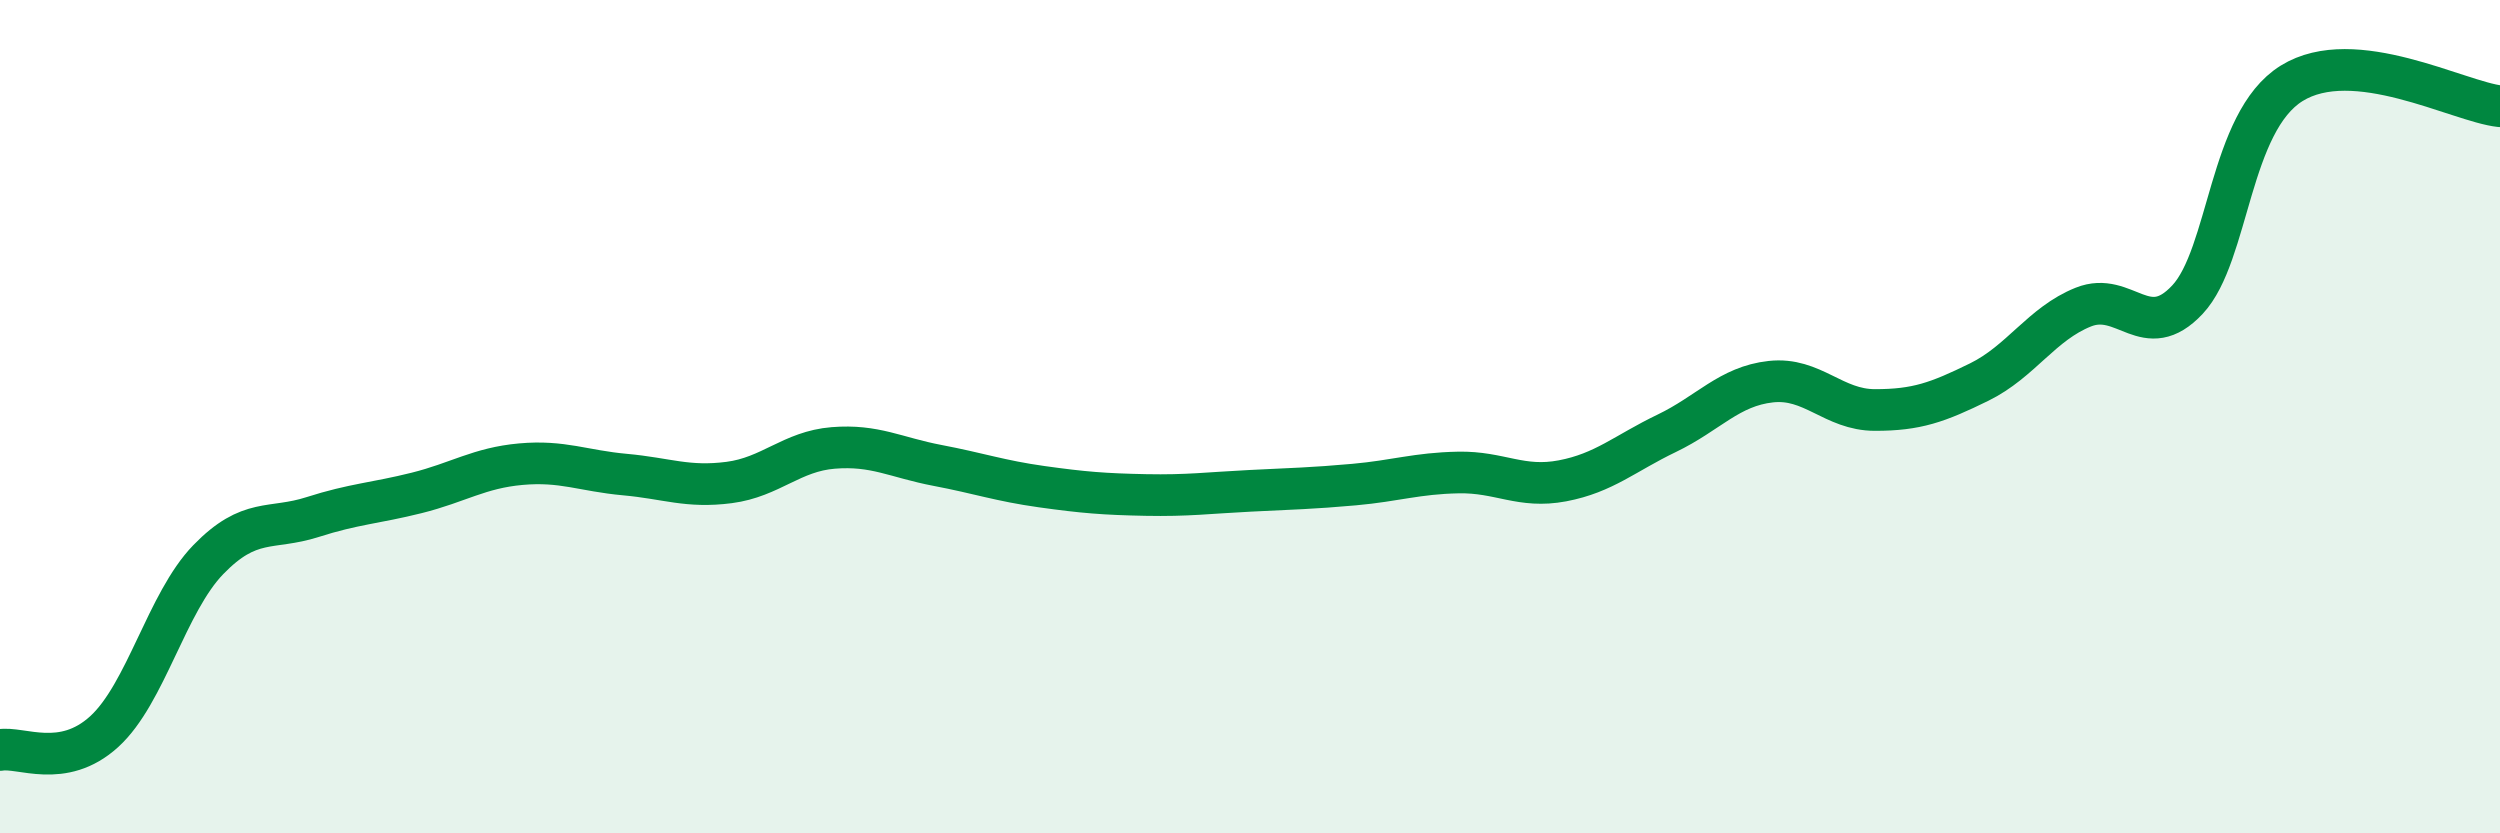 
    <svg width="60" height="20" viewBox="0 0 60 20" xmlns="http://www.w3.org/2000/svg">
      <path
        d="M 0,18 C 0.5,17.91 1.5,18.47 2.5,17.56 C 3.5,16.65 4,14.46 5,13.43 C 6,12.4 6.5,12.73 7.5,12.41 C 8.5,12.09 9,12.08 10,11.83 C 11,11.58 11.5,11.23 12.5,11.14 C 13.5,11.05 14,11.3 15,11.39 C 16,11.48 16.5,11.71 17.5,11.58 C 18.5,11.45 19,10.83 20,10.75 C 21,10.67 21.5,10.98 22.5,11.17 C 23.5,11.36 24,11.54 25,11.68 C 26,11.82 26.5,11.86 27.5,11.88 C 28.5,11.9 29,11.83 30,11.78 C 31,11.73 31.5,11.72 32.5,11.63 C 33.5,11.54 34,11.36 35,11.34 C 36,11.32 36.5,11.73 37.5,11.54 C 38.5,11.35 39,10.88 40,10.4 C 41,9.92 41.5,9.27 42.5,9.16 C 43.5,9.05 44,9.84 45,9.84 C 46,9.84 46.5,9.66 47.5,9.17 C 48.5,8.68 49,7.77 50,7.37 C 51,6.97 51.5,8.26 52.5,7.19 C 53.5,6.12 53.5,2.93 55,2 C 56.5,1.07 59,2.44 60,2.55L60 20L0 20Z"
        fill="#008740"
        opacity="0.1"
        stroke-linecap="round"
        stroke-linejoin="round"
      />
      <path
        d="M 0,18 C 0.5,17.91 1.5,18.47 2.5,17.56 C 3.5,16.65 4,14.46 5,13.43 C 6,12.4 6.5,12.73 7.5,12.41 C 8.5,12.09 9,12.08 10,11.83 C 11,11.58 11.5,11.23 12.5,11.14 C 13.5,11.05 14,11.3 15,11.39 C 16,11.48 16.5,11.71 17.5,11.58 C 18.5,11.45 19,10.83 20,10.75 C 21,10.67 21.5,10.98 22.5,11.17 C 23.5,11.36 24,11.54 25,11.68 C 26,11.82 26.5,11.86 27.5,11.88 C 28.5,11.9 29,11.83 30,11.78 C 31,11.73 31.5,11.72 32.5,11.63 C 33.5,11.54 34,11.36 35,11.34 C 36,11.32 36.5,11.73 37.5,11.54 C 38.5,11.35 39,10.88 40,10.4 C 41,9.92 41.5,9.27 42.5,9.16 C 43.5,9.05 44,9.84 45,9.84 C 46,9.84 46.5,9.66 47.5,9.17 C 48.5,8.68 49,7.77 50,7.37 C 51,6.97 51.5,8.26 52.5,7.19 C 53.5,6.12 53.5,2.93 55,2 C 56.5,1.07 59,2.44 60,2.55"
        stroke="#008740"
        stroke-width="1"
        fill="none"
        stroke-linecap="round"
        stroke-linejoin="round"
      />
    </svg>
  